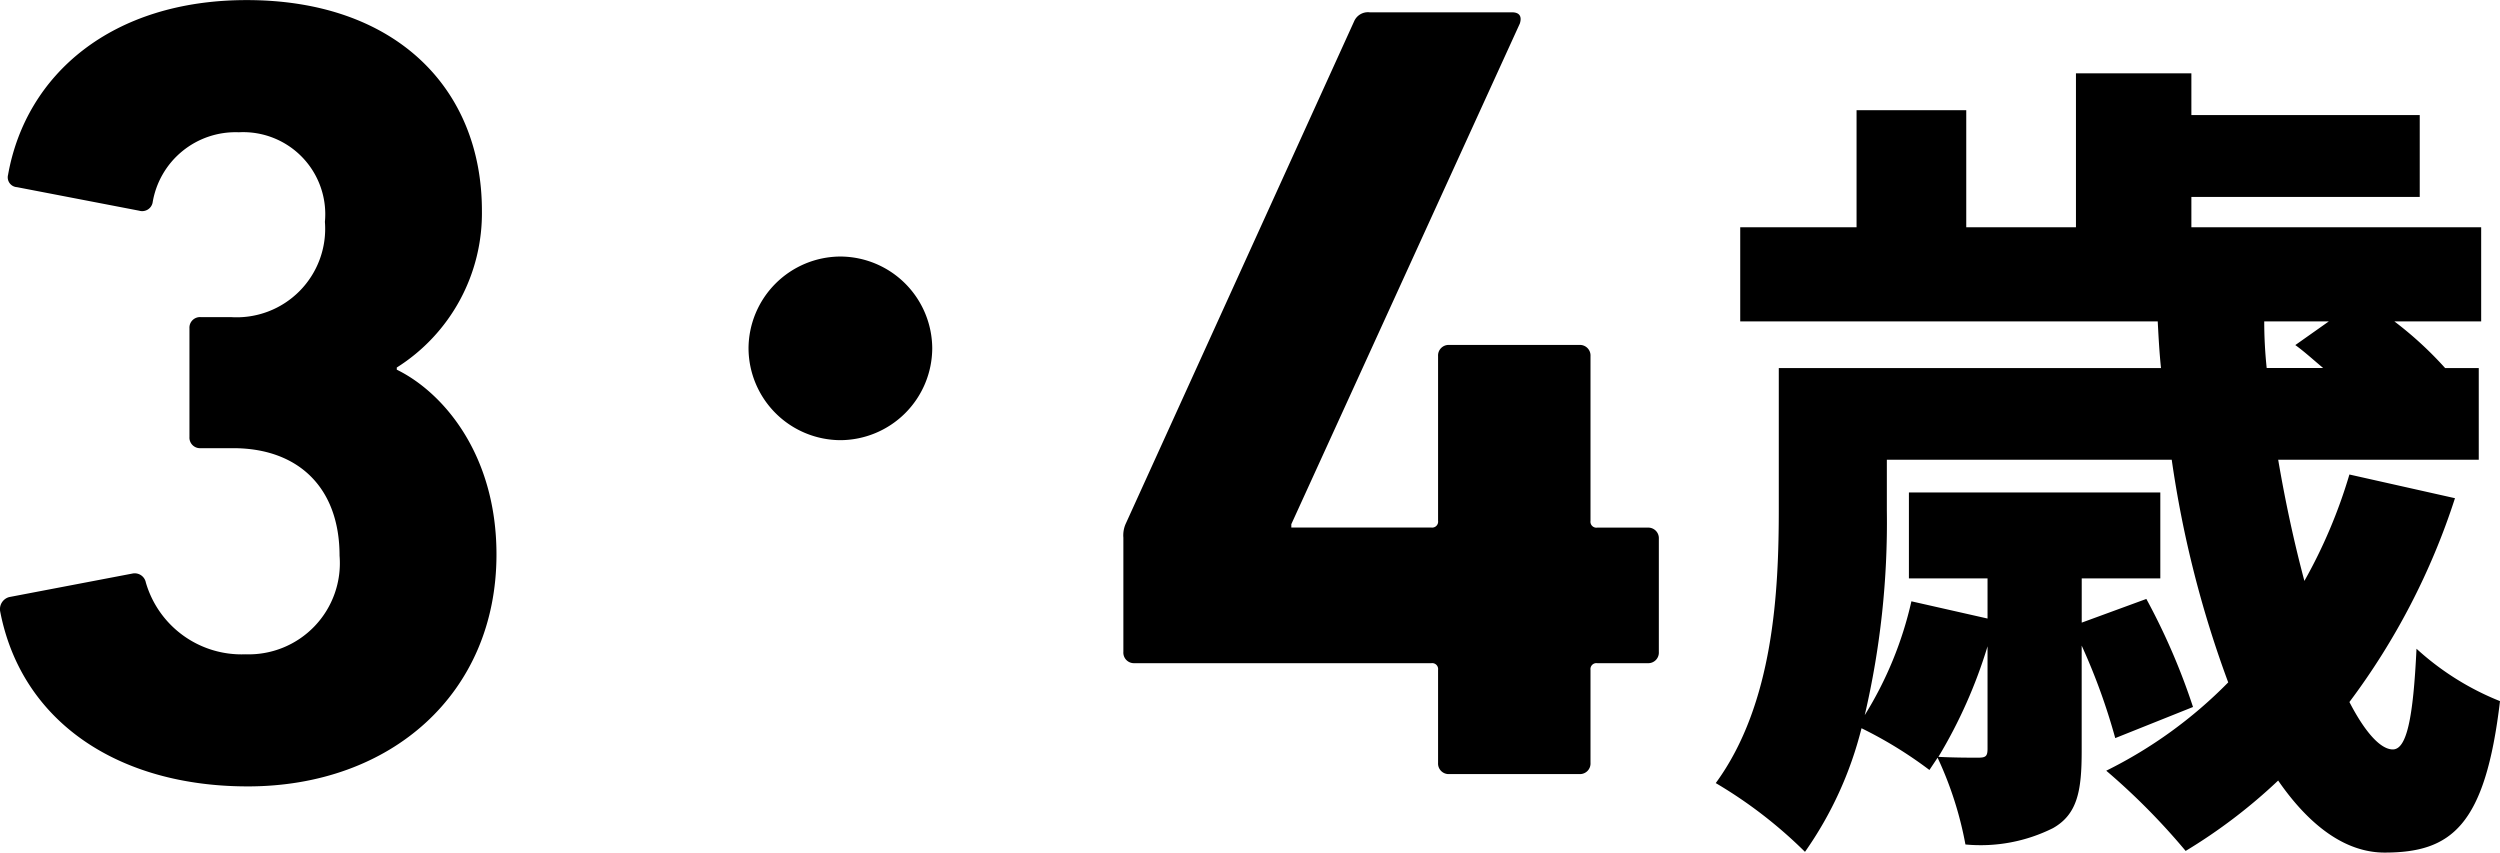 <svg xmlns="http://www.w3.org/2000/svg" width="116.048" height="39.58" viewBox="0 0 116.048 39.58">
  <path id="_34" data-name="34" d="M-43-7.54c.988,5.1,5.46,8.112,11.492,8.112,6.656,0,11.544-4.316,11.544-10.764,0-4.68-2.5-7.54-4.628-8.58v-.1a8.471,8.471,0,0,0,3.952-7.28c0-5.668-4-9.776-10.92-9.776-6.24,0-10.244,3.432-11.076,8.112a.457.457,0,0,0,.416.572l5.668,1.092a.494.494,0,0,0,.624-.364,3.9,3.9,0,0,1,4-3.276,3.81,3.81,0,0,1,4,4.16,4.109,4.109,0,0,1-4.368,4.42h-1.4a.491.491,0,0,0-.52.52v5.044a.491.491,0,0,0,.52.52h1.508c3.016,0,4.94,1.82,4.94,4.992a4.232,4.232,0,0,1-4.368,4.576A4.625,4.625,0,0,1-36.24-8.892a.526.526,0,0,0-.624-.416l-5.72,1.092A.58.58,0,0,0-43-7.54ZM-4-24.024A4.283,4.283,0,0,0-8.264-19.76,4.283,4.283,0,0,0-4-15.5,4.283,4.283,0,0,0,.264-19.76,4.283,4.283,0,0,0-4-24.024ZM9.652-5.148h13.78a.276.276,0,0,1,.312.312V-.52a.491.491,0,0,0,.52.52H30.3a.491.491,0,0,0,.52-.52V-4.836a.276.276,0,0,1,.312-.312h2.34a.491.491,0,0,0,.52-.52V-10.92a.491.491,0,0,0-.52-.52h-2.34a.276.276,0,0,1-.312-.312V-19.4a.491.491,0,0,0-.52-.52H24.264a.491.491,0,0,0-.52.52v7.644a.276.276,0,0,1-.312.312h-6.5V-11.6L27.54-34.84c.1-.312,0-.52-.364-.52h-6.6a.7.7,0,0,0-.728.416L9.236-11.6a1.319,1.319,0,0,0-.1.624v5.3A.491.491,0,0,0,9.652-5.148ZM62.094-21.014h3l-1.558,1.1c.418.3.836.684,1.292,1.064H62.208A20.678,20.678,0,0,1,62.094-21.014ZM36.634.418A21.119,21.119,0,0,1,40.776,3.61,17.213,17.213,0,0,0,43.4-2.128,19.346,19.346,0,0,1,46.552-.19l.38-.57a16.614,16.614,0,0,1,1.292,4.028,7.513,7.513,0,0,0,4.066-.76c1.14-.646,1.33-1.748,1.33-3.572v-4.9a28.8,28.8,0,0,1,1.558,4.294l3.61-1.444a30.289,30.289,0,0,0-2.166-5.016l-3,1.1V-9.082h3.648v-3.99H45.6v3.99H49.25V-7.22l-3.534-.8A17.183,17.183,0,0,1,43.55-2.736a39.372,39.372,0,0,0,1.026-9.5v-2.356H57.8A50.031,50.031,0,0,0,60.422-4.256a20.985,20.985,0,0,1-5.662,4.1,30.935,30.935,0,0,1,3.686,3.724A25.137,25.137,0,0,0,62.74.3c1.444,2.09,3.116,3.344,4.94,3.344,3.116,0,4.674-1.254,5.358-7.03a12.751,12.751,0,0,1-3.876-2.432c-.152,3.23-.456,4.674-1.1,4.674-.57,0-1.292-.8-2.014-2.2a32.33,32.33,0,0,0,4.9-9.462l-4.9-1.1a23.823,23.823,0,0,1-2.09,4.94c-.456-1.71-.874-3.61-1.216-5.624h9.31v-4.256H70.492a16.9,16.9,0,0,0-2.356-2.166h4.028v-4.37H58.712V-26.79h10.6v-3.8h-10.6v-1.938H53.354v7.144H48.262v-5.434H43.17v5.434h-5.4v4.37h19.38c.038.722.076,1.444.152,2.166H39.56v6.536C39.56-8.512,39.332-3.268,36.634.418ZM46.97-.8a22.742,22.742,0,0,0,2.28-5.13v4.75c0,.342-.076.418-.418.418C48.566-.76,47.692-.76,46.97-.8Z" transform="translate(43.01 35.932)"/>
</svg>
